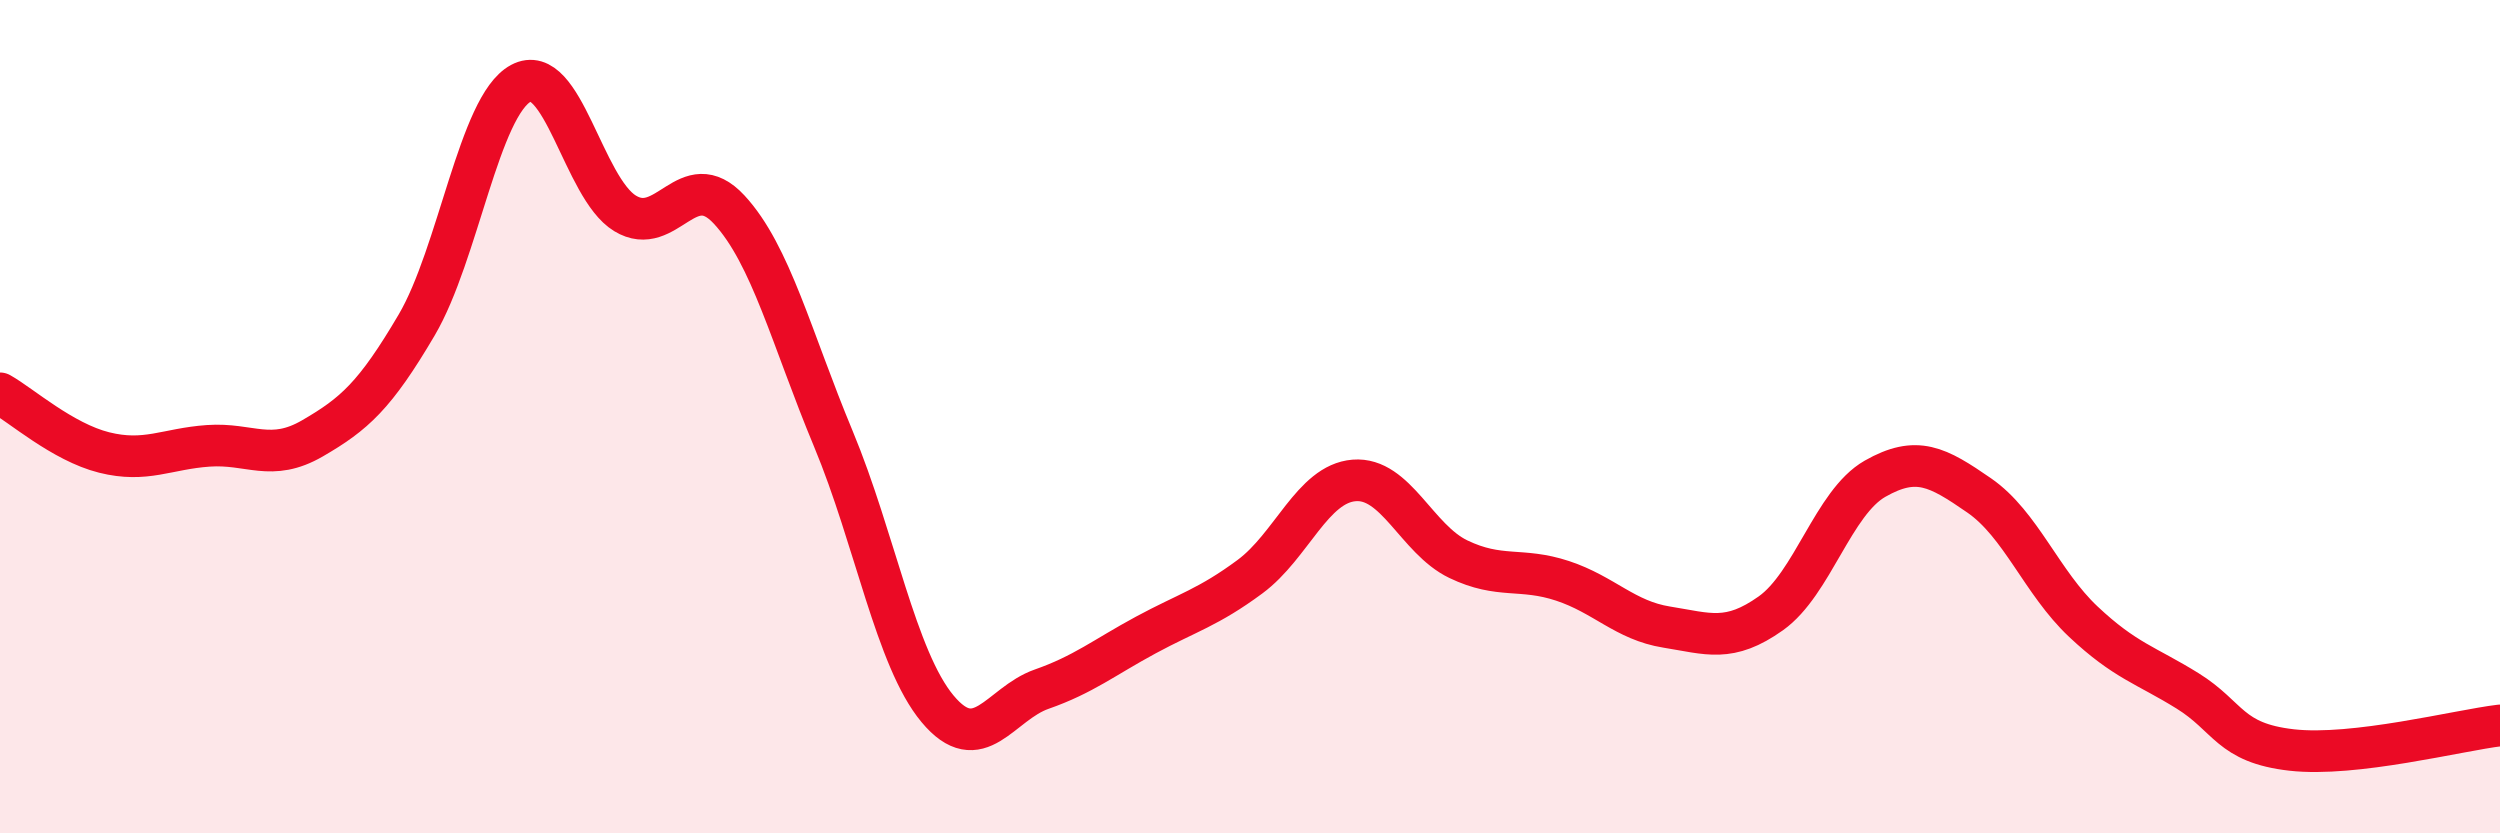 
    <svg width="60" height="20" viewBox="0 0 60 20" xmlns="http://www.w3.org/2000/svg">
      <path
        d="M 0,9.44 C 0.5,9.72 1.5,10.61 2.5,10.86 C 3.5,11.11 4,10.77 5,10.7 C 6,10.63 6.5,11.1 7.5,10.52 C 8.5,9.94 9,9.5 10,7.8 C 11,6.1 11.5,2.54 12.5,2 C 13.5,1.46 14,4.51 15,5.12 C 16,5.73 16.5,3.95 17.5,5.03 C 18.5,6.11 19,8.13 20,10.53 C 21,12.93 21.5,15.81 22.5,17.01 C 23.5,18.21 24,16.89 25,16.54 C 26,16.19 26.5,15.78 27.5,15.24 C 28.5,14.7 29,14.58 30,13.84 C 31,13.1 31.5,11.61 32.5,11.53 C 33.5,11.45 34,12.94 35,13.42 C 36,13.9 36.5,13.61 37.5,13.94 C 38.5,14.27 39,14.89 40,15.05 C 41,15.21 41.5,15.43 42.5,14.72 C 43.5,14.01 44,12.06 45,11.49 C 46,10.92 46.5,11.2 47.5,11.89 C 48.5,12.58 49,13.98 50,14.92 C 51,15.86 51.5,15.96 52.5,16.58 C 53.5,17.2 53.5,17.83 55,18 C 56.5,18.17 59,17.53 60,17.41L60 20L0 20Z"
        fill="#EB0A25"
        opacity="0.1"
        stroke-linecap="round"
        stroke-linejoin="round"
      />
      <path
        d="M 0,9.44 C 0.5,9.72 1.5,10.61 2.5,10.86 C 3.5,11.11 4,10.77 5,10.7 C 6,10.63 6.5,11.1 7.5,10.52 C 8.5,9.94 9,9.5 10,7.8 C 11,6.1 11.5,2.54 12.5,2 C 13.5,1.46 14,4.51 15,5.12 C 16,5.73 16.5,3.95 17.5,5.03 C 18.5,6.11 19,8.13 20,10.53 C 21,12.93 21.5,15.81 22.5,17.01 C 23.5,18.21 24,16.89 25,16.54 C 26,16.19 26.5,15.78 27.5,15.24 C 28.5,14.7 29,14.58 30,13.84 C 31,13.1 31.5,11.61 32.5,11.53 C 33.5,11.45 34,12.94 35,13.42 C 36,13.9 36.5,13.61 37.5,13.94 C 38.5,14.27 39,14.89 40,15.05 C 41,15.21 41.5,15.43 42.5,14.72 C 43.5,14.01 44,12.06 45,11.49 C 46,10.92 46.5,11.2 47.5,11.89 C 48.5,12.58 49,13.98 50,14.92 C 51,15.86 51.5,15.96 52.5,16.58 C 53.5,17.2 53.5,17.83 55,18 C 56.5,18.17 59,17.53 60,17.41"
        stroke="#EB0A25"
        stroke-width="1"
        fill="none"
        stroke-linecap="round"
        stroke-linejoin="round"
      />
    </svg>
  